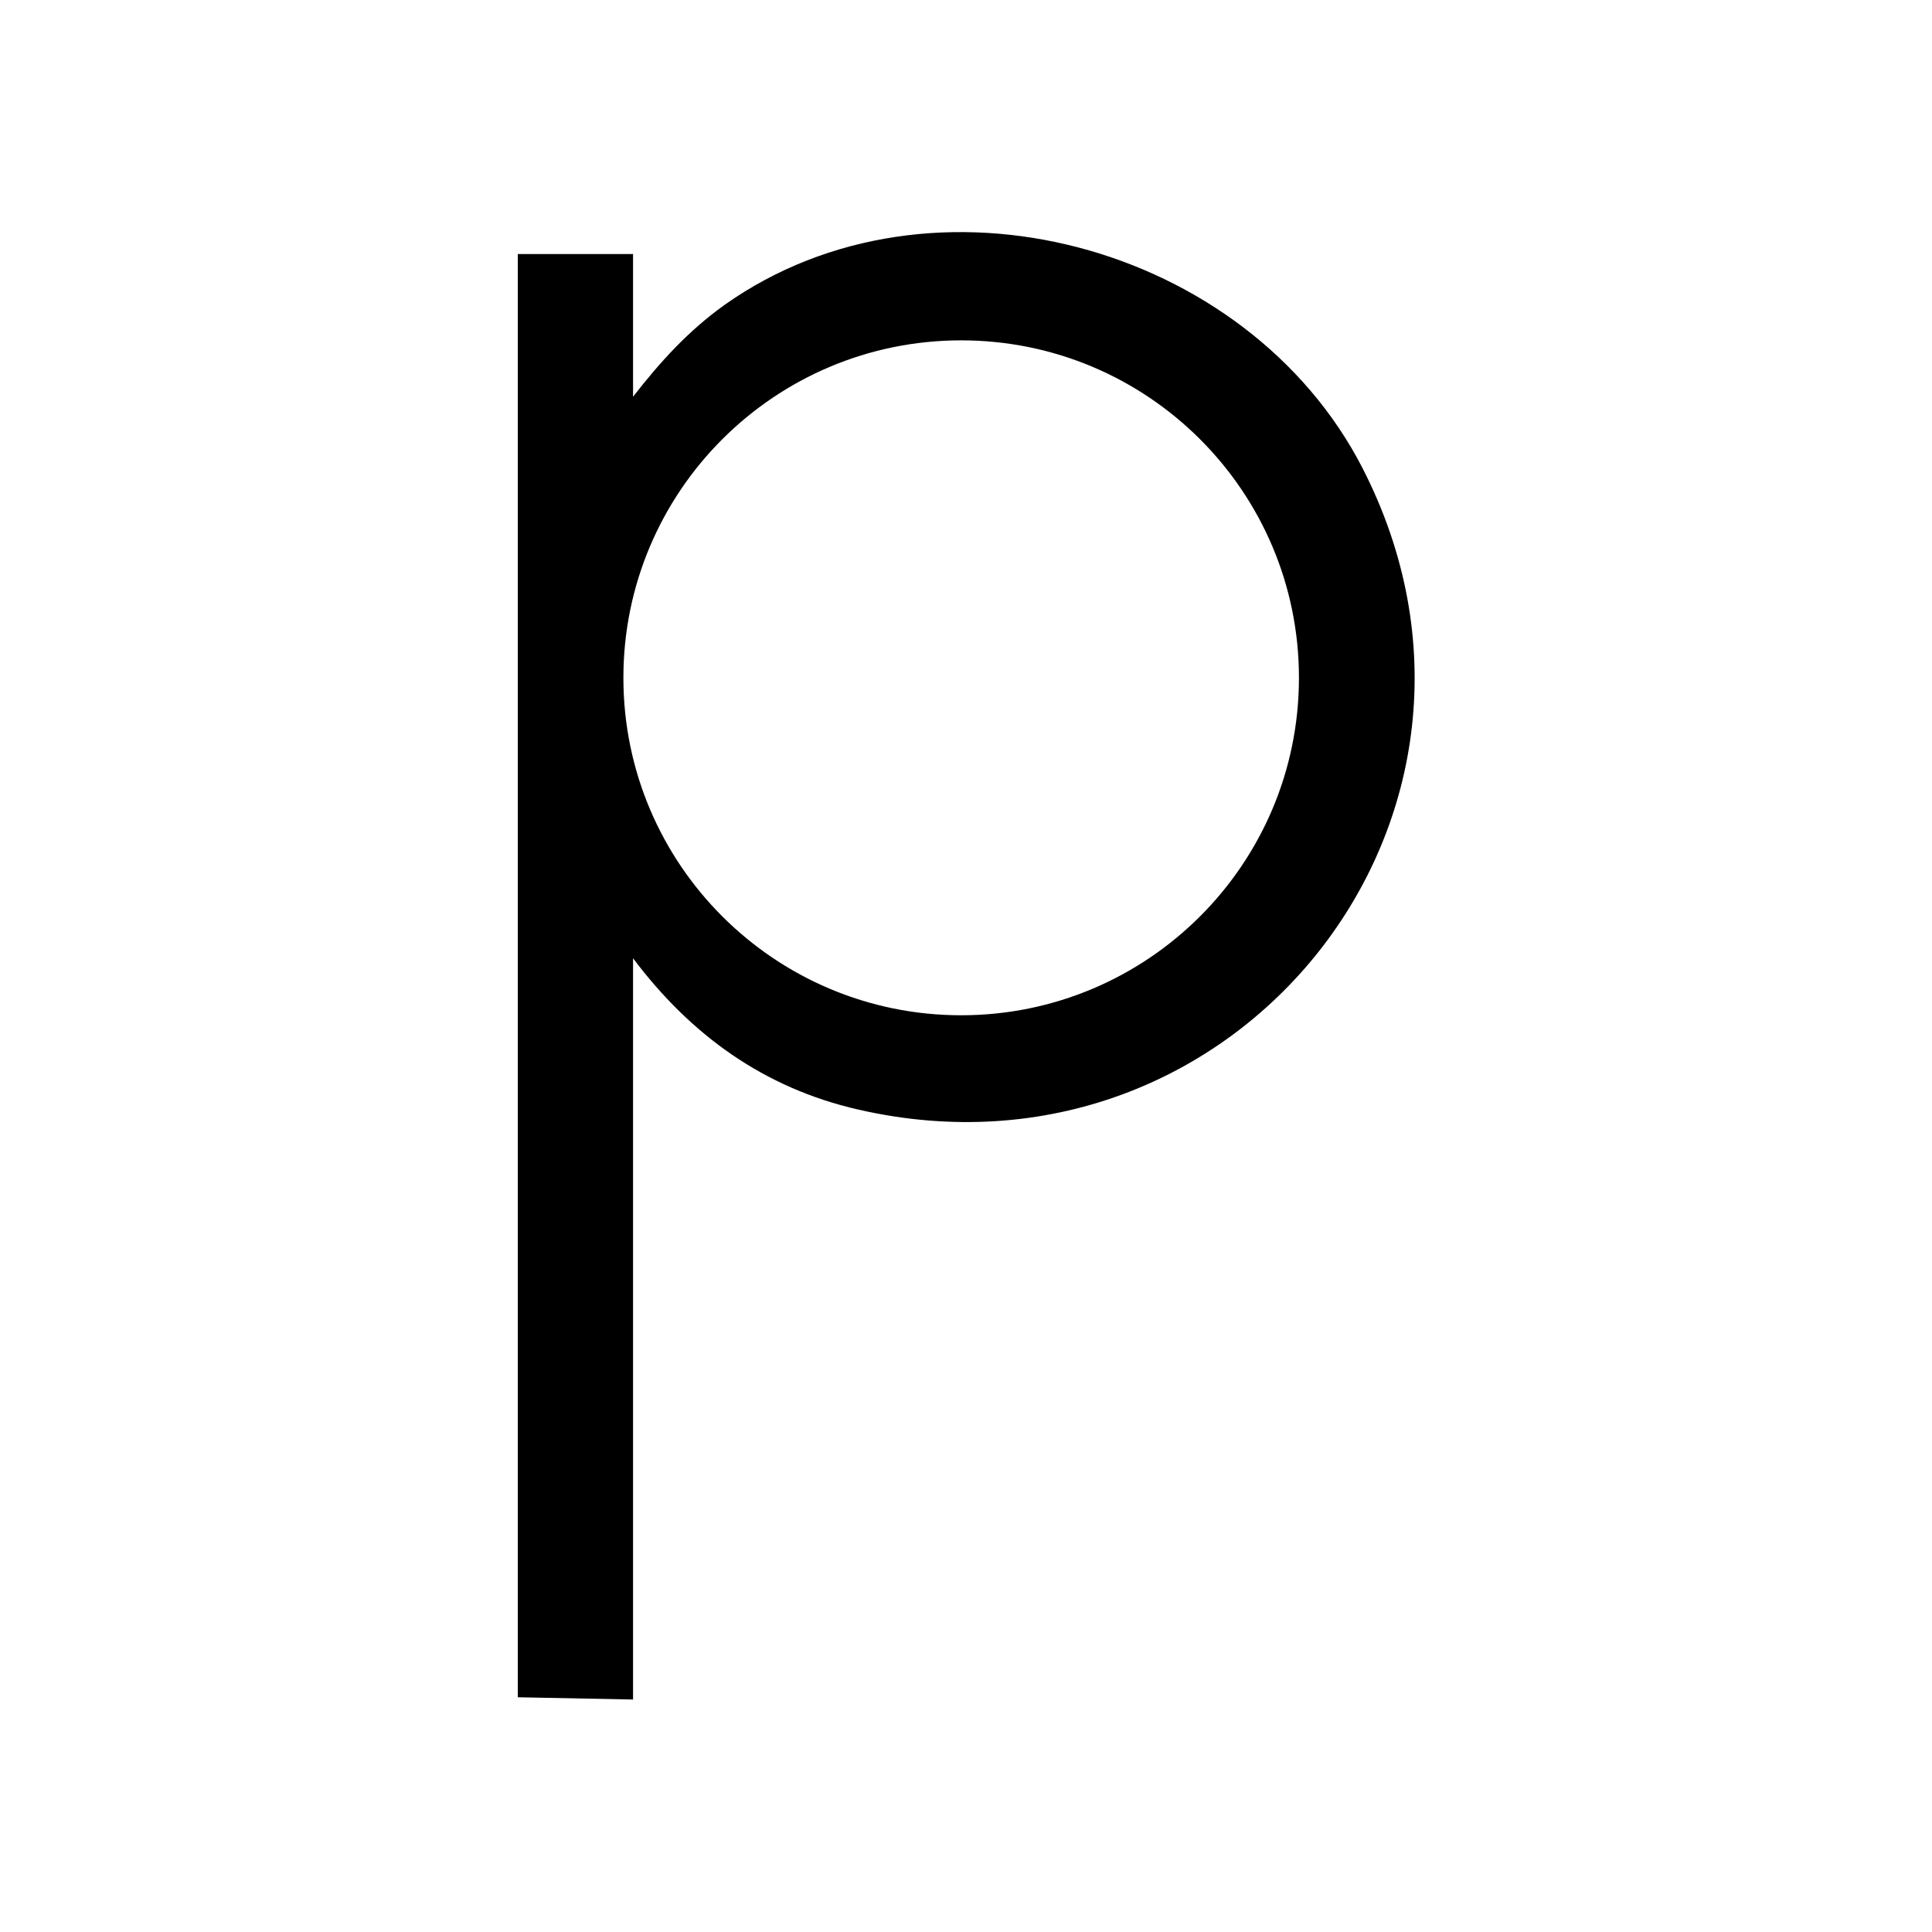 <?xml version="1.0" encoding="UTF-8"?>
<svg id="Layer_1" data-name="Layer 1" xmlns="http://www.w3.org/2000/svg" viewBox="0 0 60 60">
  <path d="M16.08,7.89h3.58v4.43c.85-1.09,1.71-2.04,2.84-2.85,6.45-4.57,16.24-1.88,19.81,5.06,5.53,10.77-3.91,22.62-15.65,19.93-2.94-.67-5.21-2.32-7-4.7v23.02l-3.58-.07V7.89ZM40.34,21.05c0-5.79-4.7-10.48-10.49-10.48s-10.49,4.69-10.49,10.48,4.7,10.48,10.49,10.48,10.49-4.69,10.49-10.48Z"/>
</svg>